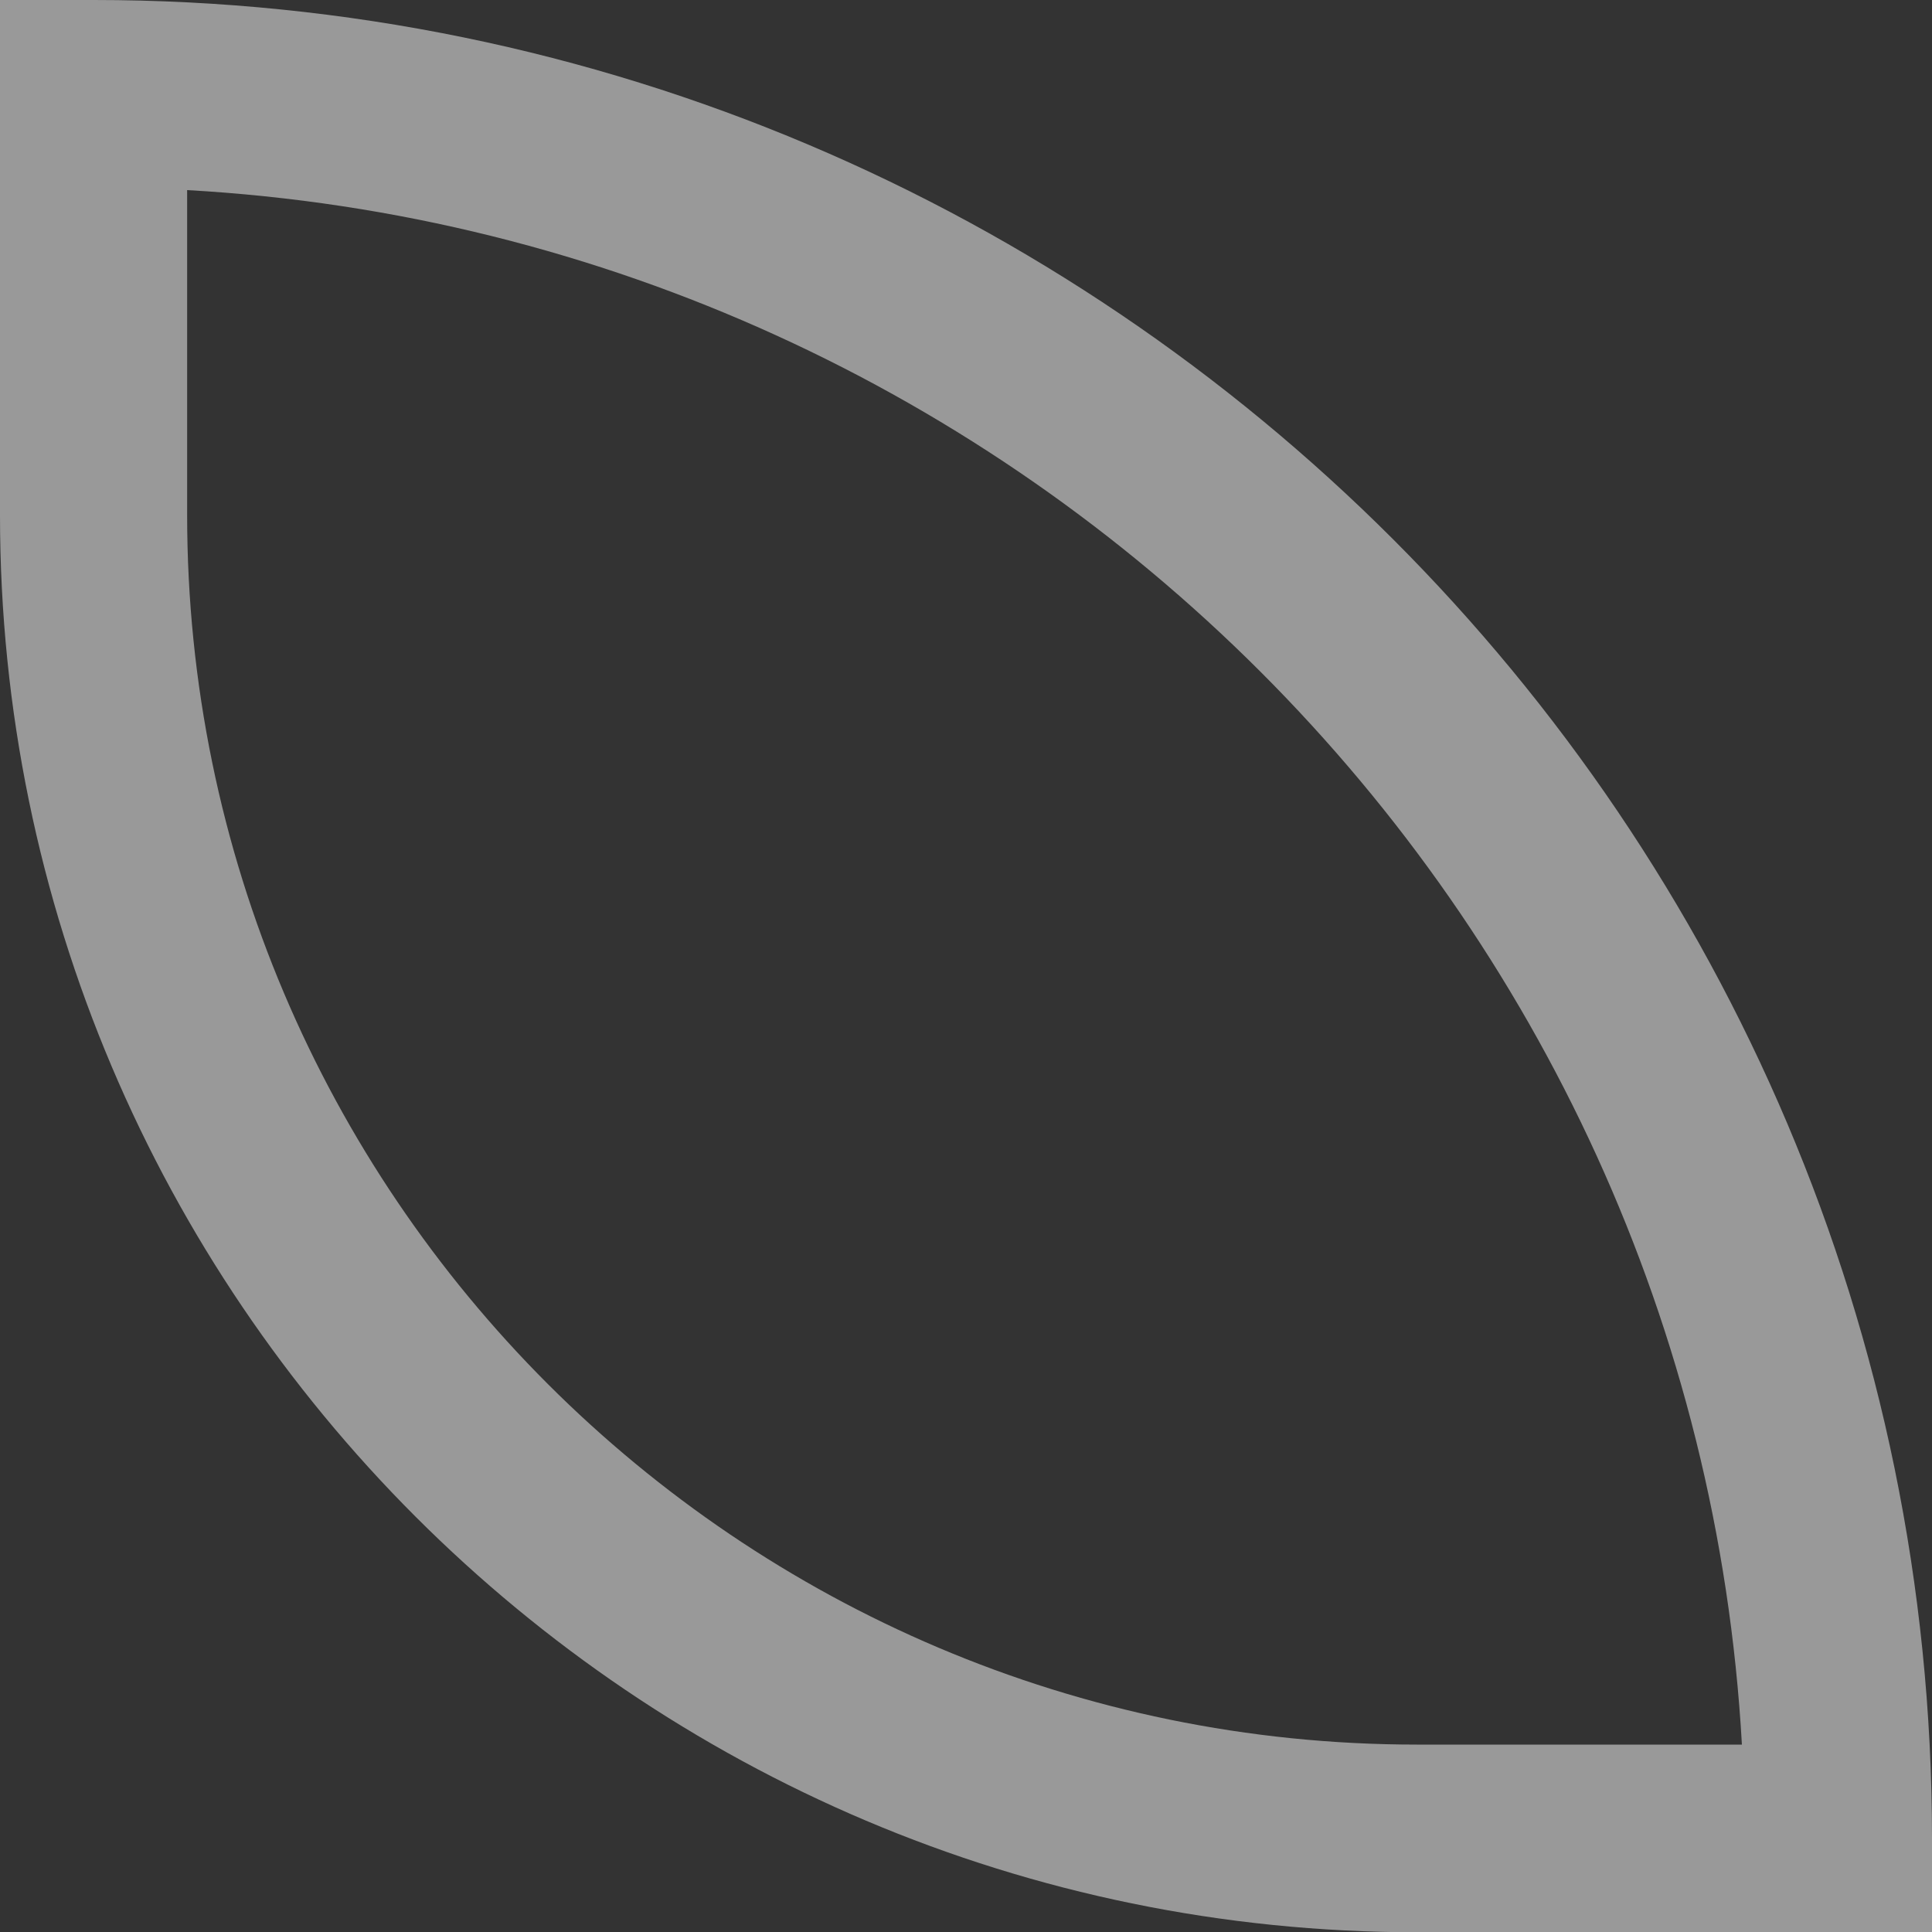 <svg width="36" height="36" viewBox="0 0 36 36" fill="none" xmlns="http://www.w3.org/2000/svg">
<rect x="0" y="0" width="36" height="36" fill="#333333" stroke="none"/>
<g id="Lavender 2" clip-path="url(#clip0_11976_110675)">
<g id="ARTWORK">
<g id="Group" opacity="0.5">
<path id="Vector" d="M26.403 36H36V34.254C36 15.369 20.631 0 1.746 0H0V9.597C0 24.158 11.847 36.005 26.408 36.005L26.403 36ZM32.458 32.508H26.403C13.768 32.508 3.487 22.227 3.487 9.592V3.542C19.065 4.42 31.58 16.935 32.458 32.508Z" fill="white"/>
</g>
</g>
</g>
<defs>
<clipPath id="clip0_11976_110675">
<rect width="36" height="36" fill="white" transform="matrix(-1 0 0 1 36 0)"/>
</clipPath>
</defs>
</svg>
